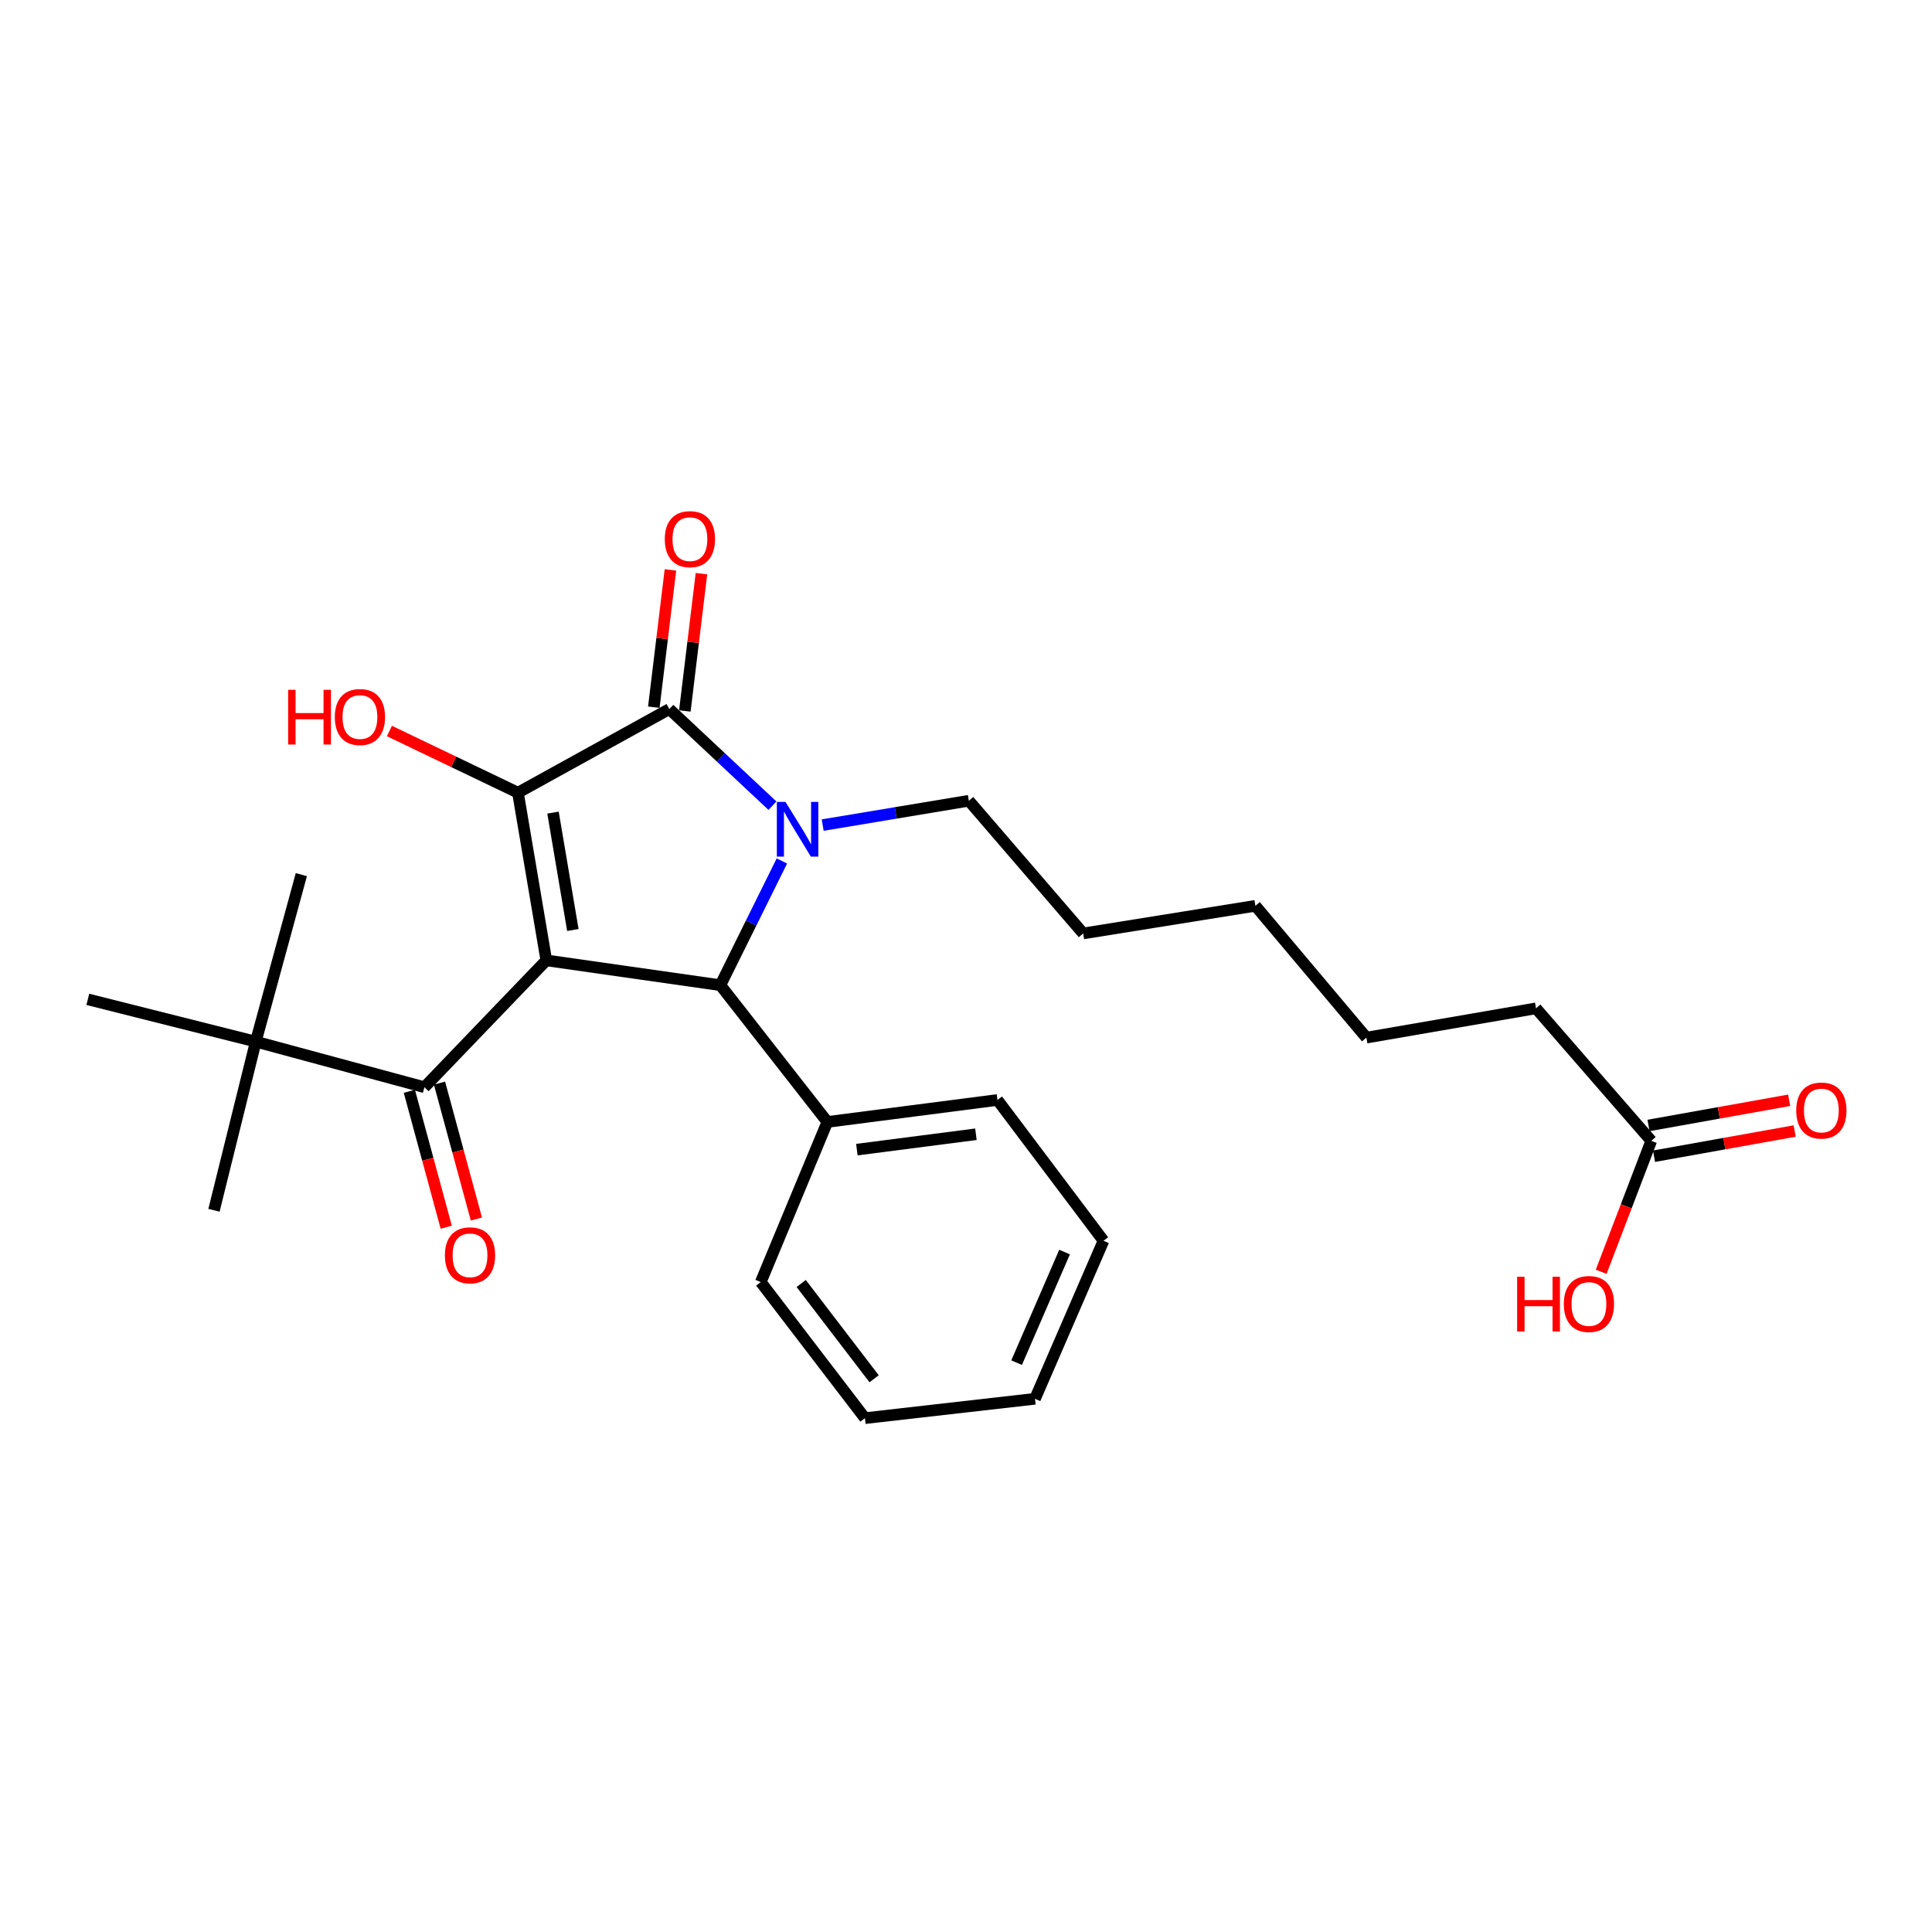 <?xml version='1.0' encoding='iso-8859-1'?>
<svg version='1.1' baseProfile='full'
              xmlns='http://www.w3.org/2000/svg'
                      xmlns:rdkit='http://www.rdkit.org/xml'
                      xmlns:xlink='http://www.w3.org/1999/xlink'
                  xml:space='preserve'
width='1000px' height='1000px' viewBox='0 0 1000 1000'>
<!-- END OF HEADER -->
<rect style='opacity:1.0;fill:#FFFFFF;stroke:none' width='1000' height='1000' x='0' y='0'> </rect>
<path class='bond-1' d='M 282.769,497.084 L 268.089,410.289' style='fill:none;fill-rule:evenodd;stroke:#000000;stroke-width:6px;stroke-linecap:butt;stroke-linejoin:miter;stroke-opacity:1' />
<path class='bond-1' d='M 296.512,481.368 L 286.236,420.611' style='fill:none;fill-rule:evenodd;stroke:#000000;stroke-width:6px;stroke-linecap:butt;stroke-linejoin:miter;stroke-opacity:1' />
<path class='bond-3' d='M 282.769,497.084 L 372.861,509.931' style='fill:none;fill-rule:evenodd;stroke:#000000;stroke-width:6px;stroke-linecap:butt;stroke-linejoin:miter;stroke-opacity:1' />
<path class='bond-4' d='M 282.769,497.084 L 219.683,562.739' style='fill:none;fill-rule:evenodd;stroke:#000000;stroke-width:6px;stroke-linecap:butt;stroke-linejoin:miter;stroke-opacity:1' />
<path class='bond-0' d='M 404.703,445.639 L 388.782,477.785' style='fill:none;fill-rule:evenodd;stroke:#0000FF;stroke-width:6px;stroke-linecap:butt;stroke-linejoin:miter;stroke-opacity:1' />
<path class='bond-0' d='M 388.782,477.785 L 372.861,509.931' style='fill:none;fill-rule:evenodd;stroke:#000000;stroke-width:6px;stroke-linecap:butt;stroke-linejoin:miter;stroke-opacity:1' />
<path class='bond-12' d='M 425.818,427.063 L 463.647,420.76' style='fill:none;fill-rule:evenodd;stroke:#0000FF;stroke-width:6px;stroke-linecap:butt;stroke-linejoin:miter;stroke-opacity:1' />
<path class='bond-12' d='M 463.647,420.76 L 501.477,414.457' style='fill:none;fill-rule:evenodd;stroke:#000000;stroke-width:6px;stroke-linecap:butt;stroke-linejoin:miter;stroke-opacity:1' />
<path class='bond-26' d='M 399.817,417.03 L 373.132,392.021' style='fill:none;fill-rule:evenodd;stroke:#0000FF;stroke-width:6px;stroke-linecap:butt;stroke-linejoin:miter;stroke-opacity:1' />
<path class='bond-26' d='M 373.132,392.021 L 346.448,367.012' style='fill:none;fill-rule:evenodd;stroke:#000000;stroke-width:6px;stroke-linecap:butt;stroke-linejoin:miter;stroke-opacity:1' />
<path class='bond-2' d='M 268.089,410.289 L 346.448,367.012' style='fill:none;fill-rule:evenodd;stroke:#000000;stroke-width:6px;stroke-linecap:butt;stroke-linejoin:miter;stroke-opacity:1' />
<path class='bond-10' d='M 268.089,410.289 L 234.827,394.33' style='fill:none;fill-rule:evenodd;stroke:#000000;stroke-width:6px;stroke-linecap:butt;stroke-linejoin:miter;stroke-opacity:1' />
<path class='bond-10' d='M 234.827,394.33 L 201.566,378.372' style='fill:none;fill-rule:evenodd;stroke:#FF0000;stroke-width:6px;stroke-linecap:butt;stroke-linejoin:miter;stroke-opacity:1' />
<path class='bond-6' d='M 354.475,367.983 L 358.771,332.454' style='fill:none;fill-rule:evenodd;stroke:#000000;stroke-width:6px;stroke-linecap:butt;stroke-linejoin:miter;stroke-opacity:1' />
<path class='bond-6' d='M 358.771,332.454 L 363.068,296.925' style='fill:none;fill-rule:evenodd;stroke:#FF0000;stroke-width:6px;stroke-linecap:butt;stroke-linejoin:miter;stroke-opacity:1' />
<path class='bond-6' d='M 338.421,366.042 L 342.717,330.513' style='fill:none;fill-rule:evenodd;stroke:#000000;stroke-width:6px;stroke-linecap:butt;stroke-linejoin:miter;stroke-opacity:1' />
<path class='bond-6' d='M 342.717,330.513 L 347.014,294.984' style='fill:none;fill-rule:evenodd;stroke:#FF0000;stroke-width:6px;stroke-linecap:butt;stroke-linejoin:miter;stroke-opacity:1' />
<path class='bond-7' d='M 372.861,509.931 L 428.239,580.716' style='fill:none;fill-rule:evenodd;stroke:#000000;stroke-width:6px;stroke-linecap:butt;stroke-linejoin:miter;stroke-opacity:1' />
<path class='bond-5' d='M 219.683,562.739 L 132.384,539.147' style='fill:none;fill-rule:evenodd;stroke:#000000;stroke-width:6px;stroke-linecap:butt;stroke-linejoin:miter;stroke-opacity:1' />
<path class='bond-9' d='M 211.879,564.857 L 221.426,600.032' style='fill:none;fill-rule:evenodd;stroke:#000000;stroke-width:6px;stroke-linecap:butt;stroke-linejoin:miter;stroke-opacity:1' />
<path class='bond-9' d='M 221.426,600.032 L 230.973,635.206' style='fill:none;fill-rule:evenodd;stroke:#FF0000;stroke-width:6px;stroke-linecap:butt;stroke-linejoin:miter;stroke-opacity:1' />
<path class='bond-9' d='M 227.486,560.621 L 237.033,595.796' style='fill:none;fill-rule:evenodd;stroke:#000000;stroke-width:6px;stroke-linecap:butt;stroke-linejoin:miter;stroke-opacity:1' />
<path class='bond-9' d='M 237.033,595.796 L 246.58,630.97' style='fill:none;fill-rule:evenodd;stroke:#FF0000;stroke-width:6px;stroke-linecap:butt;stroke-linejoin:miter;stroke-opacity:1' />
<path class='bond-14' d='M 132.384,539.147 L 45.455,517.262' style='fill:none;fill-rule:evenodd;stroke:#000000;stroke-width:6px;stroke-linecap:butt;stroke-linejoin:miter;stroke-opacity:1' />
<path class='bond-15' d='M 132.384,539.147 L 110.751,626.445' style='fill:none;fill-rule:evenodd;stroke:#000000;stroke-width:6px;stroke-linecap:butt;stroke-linejoin:miter;stroke-opacity:1' />
<path class='bond-16' d='M 132.384,539.147 L 155.977,452.711' style='fill:none;fill-rule:evenodd;stroke:#000000;stroke-width:6px;stroke-linecap:butt;stroke-linejoin:miter;stroke-opacity:1' />
<path class='bond-18' d='M 428.239,580.716 L 516.274,569.343' style='fill:none;fill-rule:evenodd;stroke:#000000;stroke-width:6px;stroke-linecap:butt;stroke-linejoin:miter;stroke-opacity:1' />
<path class='bond-18' d='M 443.516,595.048 L 505.14,587.087' style='fill:none;fill-rule:evenodd;stroke:#000000;stroke-width:6px;stroke-linecap:butt;stroke-linejoin:miter;stroke-opacity:1' />
<path class='bond-19' d='M 428.239,580.716 L 393.767,663.603' style='fill:none;fill-rule:evenodd;stroke:#000000;stroke-width:6px;stroke-linecap:butt;stroke-linejoin:miter;stroke-opacity:1' />
<path class='bond-8' d='M 854.694,590.5 L 795.04,521.916' style='fill:none;fill-rule:evenodd;stroke:#000000;stroke-width:6px;stroke-linecap:butt;stroke-linejoin:miter;stroke-opacity:1' />
<path class='bond-11' d='M 856.121,598.459 L 892.52,591.936' style='fill:none;fill-rule:evenodd;stroke:#000000;stroke-width:6px;stroke-linecap:butt;stroke-linejoin:miter;stroke-opacity:1' />
<path class='bond-11' d='M 892.52,591.936 L 928.92,585.413' style='fill:none;fill-rule:evenodd;stroke:#FF0000;stroke-width:6px;stroke-linecap:butt;stroke-linejoin:miter;stroke-opacity:1' />
<path class='bond-11' d='M 853.268,582.541 L 889.668,576.018' style='fill:none;fill-rule:evenodd;stroke:#000000;stroke-width:6px;stroke-linecap:butt;stroke-linejoin:miter;stroke-opacity:1' />
<path class='bond-11' d='M 889.668,576.018 L 926.067,569.495' style='fill:none;fill-rule:evenodd;stroke:#FF0000;stroke-width:6px;stroke-linecap:butt;stroke-linejoin:miter;stroke-opacity:1' />
<path class='bond-13' d='M 854.694,590.5 L 841.73,624.391' style='fill:none;fill-rule:evenodd;stroke:#000000;stroke-width:6px;stroke-linecap:butt;stroke-linejoin:miter;stroke-opacity:1' />
<path class='bond-13' d='M 841.73,624.391 L 828.765,658.282' style='fill:none;fill-rule:evenodd;stroke:#FF0000;stroke-width:6px;stroke-linecap:butt;stroke-linejoin:miter;stroke-opacity:1' />
<path class='bond-20' d='M 501.477,414.457 L 560.655,483.149' style='fill:none;fill-rule:evenodd;stroke:#000000;stroke-width:6px;stroke-linecap:butt;stroke-linejoin:miter;stroke-opacity:1' />
<path class='bond-17' d='M 795.04,521.916 L 707.248,537.072' style='fill:none;fill-rule:evenodd;stroke:#000000;stroke-width:6px;stroke-linecap:butt;stroke-linejoin:miter;stroke-opacity:1' />
<path class='bond-23' d='M 516.274,569.343 L 571.175,642.221' style='fill:none;fill-rule:evenodd;stroke:#000000;stroke-width:6px;stroke-linecap:butt;stroke-linejoin:miter;stroke-opacity:1' />
<path class='bond-24' d='M 393.767,663.603 L 447.689,734.038' style='fill:none;fill-rule:evenodd;stroke:#000000;stroke-width:6px;stroke-linecap:butt;stroke-linejoin:miter;stroke-opacity:1' />
<path class='bond-24' d='M 414.696,664.338 L 452.441,713.643' style='fill:none;fill-rule:evenodd;stroke:#000000;stroke-width:6px;stroke-linecap:butt;stroke-linejoin:miter;stroke-opacity:1' />
<path class='bond-22' d='M 560.655,483.149 L 649.786,468.847' style='fill:none;fill-rule:evenodd;stroke:#000000;stroke-width:6px;stroke-linecap:butt;stroke-linejoin:miter;stroke-opacity:1' />
<path class='bond-21' d='M 707.248,537.072 L 649.786,468.847' style='fill:none;fill-rule:evenodd;stroke:#000000;stroke-width:6px;stroke-linecap:butt;stroke-linejoin:miter;stroke-opacity:1' />
<path class='bond-27' d='M 571.175,642.221 L 535.715,724.012' style='fill:none;fill-rule:evenodd;stroke:#000000;stroke-width:6px;stroke-linecap:butt;stroke-linejoin:miter;stroke-opacity:1' />
<path class='bond-27' d='M 551.019,648.057 L 526.197,705.311' style='fill:none;fill-rule:evenodd;stroke:#000000;stroke-width:6px;stroke-linecap:butt;stroke-linejoin:miter;stroke-opacity:1' />
<path class='bond-25' d='M 447.689,734.038 L 535.715,724.012' style='fill:none;fill-rule:evenodd;stroke:#000000;stroke-width:6px;stroke-linecap:butt;stroke-linejoin:miter;stroke-opacity:1' />
<path  class='atom-1' d='M 406.571 415.067
L 415.851 430.067
Q 416.771 431.547, 418.251 434.227
Q 419.731 436.907, 419.811 437.067
L 419.811 415.067
L 423.571 415.067
L 423.571 443.387
L 419.691 443.387
L 409.731 426.987
Q 408.571 425.067, 407.331 422.867
Q 406.131 420.667, 405.771 419.987
L 405.771 443.387
L 402.091 443.387
L 402.091 415.067
L 406.571 415.067
' fill='#0000FF'/>
<path  class='atom-7' d='M 344.094 279.058
Q 344.094 272.258, 347.454 268.458
Q 350.814 264.658, 357.094 264.658
Q 363.374 264.658, 366.734 268.458
Q 370.094 272.258, 370.094 279.058
Q 370.094 285.938, 366.694 289.858
Q 363.294 293.738, 357.094 293.738
Q 350.854 293.738, 347.454 289.858
Q 344.094 285.978, 344.094 279.058
M 357.094 290.538
Q 361.414 290.538, 363.734 287.658
Q 366.094 284.738, 366.094 279.058
Q 366.094 273.498, 363.734 270.698
Q 361.414 267.858, 357.094 267.858
Q 352.774 267.858, 350.414 270.658
Q 348.094 273.458, 348.094 279.058
Q 348.094 284.778, 350.414 287.658
Q 352.774 290.538, 357.094 290.538
' fill='#FF0000'/>
<path  class='atom-10' d='M 230.275 649.74
Q 230.275 642.94, 233.635 639.14
Q 236.995 635.34, 243.275 635.34
Q 249.555 635.34, 252.915 639.14
Q 256.275 642.94, 256.275 649.74
Q 256.275 656.62, 252.875 660.54
Q 249.475 664.42, 243.275 664.42
Q 237.035 664.42, 233.635 660.54
Q 230.275 656.66, 230.275 649.74
M 243.275 661.22
Q 247.595 661.22, 249.915 658.34
Q 252.275 655.42, 252.275 649.74
Q 252.275 644.18, 249.915 641.38
Q 247.595 638.54, 243.275 638.54
Q 238.955 638.54, 236.595 641.34
Q 234.275 644.14, 234.275 649.74
Q 234.275 655.46, 236.595 658.34
Q 238.955 661.22, 243.275 661.22
' fill='#FF0000'/>
<path  class='atom-11' d='M 149.138 357.046
L 152.978 357.046
L 152.978 369.086
L 167.458 369.086
L 167.458 357.046
L 171.298 357.046
L 171.298 385.366
L 167.458 385.366
L 167.458 372.286
L 152.978 372.286
L 152.978 385.366
L 149.138 385.366
L 149.138 357.046
' fill='#FF0000'/>
<path  class='atom-11' d='M 173.298 371.126
Q 173.298 364.326, 176.658 360.526
Q 180.018 356.726, 186.298 356.726
Q 192.578 356.726, 195.938 360.526
Q 199.298 364.326, 199.298 371.126
Q 199.298 378.006, 195.898 381.926
Q 192.498 385.806, 186.298 385.806
Q 180.058 385.806, 176.658 381.926
Q 173.298 378.046, 173.298 371.126
M 186.298 382.606
Q 190.618 382.606, 192.938 379.726
Q 195.298 376.806, 195.298 371.126
Q 195.298 365.566, 192.938 362.766
Q 190.618 359.926, 186.298 359.926
Q 181.978 359.926, 179.618 362.726
Q 177.298 365.526, 177.298 371.126
Q 177.298 376.846, 179.618 379.726
Q 181.978 382.606, 186.298 382.606
' fill='#FF0000'/>
<path  class='atom-12' d='M 929.729 574.804
Q 929.729 568.004, 933.089 564.204
Q 936.449 560.404, 942.729 560.404
Q 949.009 560.404, 952.369 564.204
Q 955.729 568.004, 955.729 574.804
Q 955.729 581.684, 952.329 585.604
Q 948.929 589.484, 942.729 589.484
Q 936.489 589.484, 933.089 585.604
Q 929.729 581.724, 929.729 574.804
M 942.729 586.284
Q 947.049 586.284, 949.369 583.404
Q 951.729 580.484, 951.729 574.804
Q 951.729 569.244, 949.369 566.444
Q 947.049 563.604, 942.729 563.604
Q 938.409 563.604, 936.049 566.404
Q 933.729 569.204, 933.729 574.804
Q 933.729 580.524, 936.049 583.404
Q 938.409 586.284, 942.729 586.284
' fill='#FF0000'/>
<path  class='atom-14' d='M 785.264 660.86
L 789.104 660.86
L 789.104 672.9
L 803.584 672.9
L 803.584 660.86
L 807.424 660.86
L 807.424 689.18
L 803.584 689.18
L 803.584 676.1
L 789.104 676.1
L 789.104 689.18
L 785.264 689.18
L 785.264 660.86
' fill='#FF0000'/>
<path  class='atom-14' d='M 809.424 674.94
Q 809.424 668.14, 812.784 664.34
Q 816.144 660.54, 822.424 660.54
Q 828.704 660.54, 832.064 664.34
Q 835.424 668.14, 835.424 674.94
Q 835.424 681.82, 832.024 685.74
Q 828.624 689.62, 822.424 689.62
Q 816.184 689.62, 812.784 685.74
Q 809.424 681.86, 809.424 674.94
M 822.424 686.42
Q 826.744 686.42, 829.064 683.54
Q 831.424 680.62, 831.424 674.94
Q 831.424 669.38, 829.064 666.58
Q 826.744 663.74, 822.424 663.74
Q 818.104 663.74, 815.744 666.54
Q 813.424 669.34, 813.424 674.94
Q 813.424 680.66, 815.744 683.54
Q 818.104 686.42, 822.424 686.42
' fill='#FF0000'/>
</svg>

